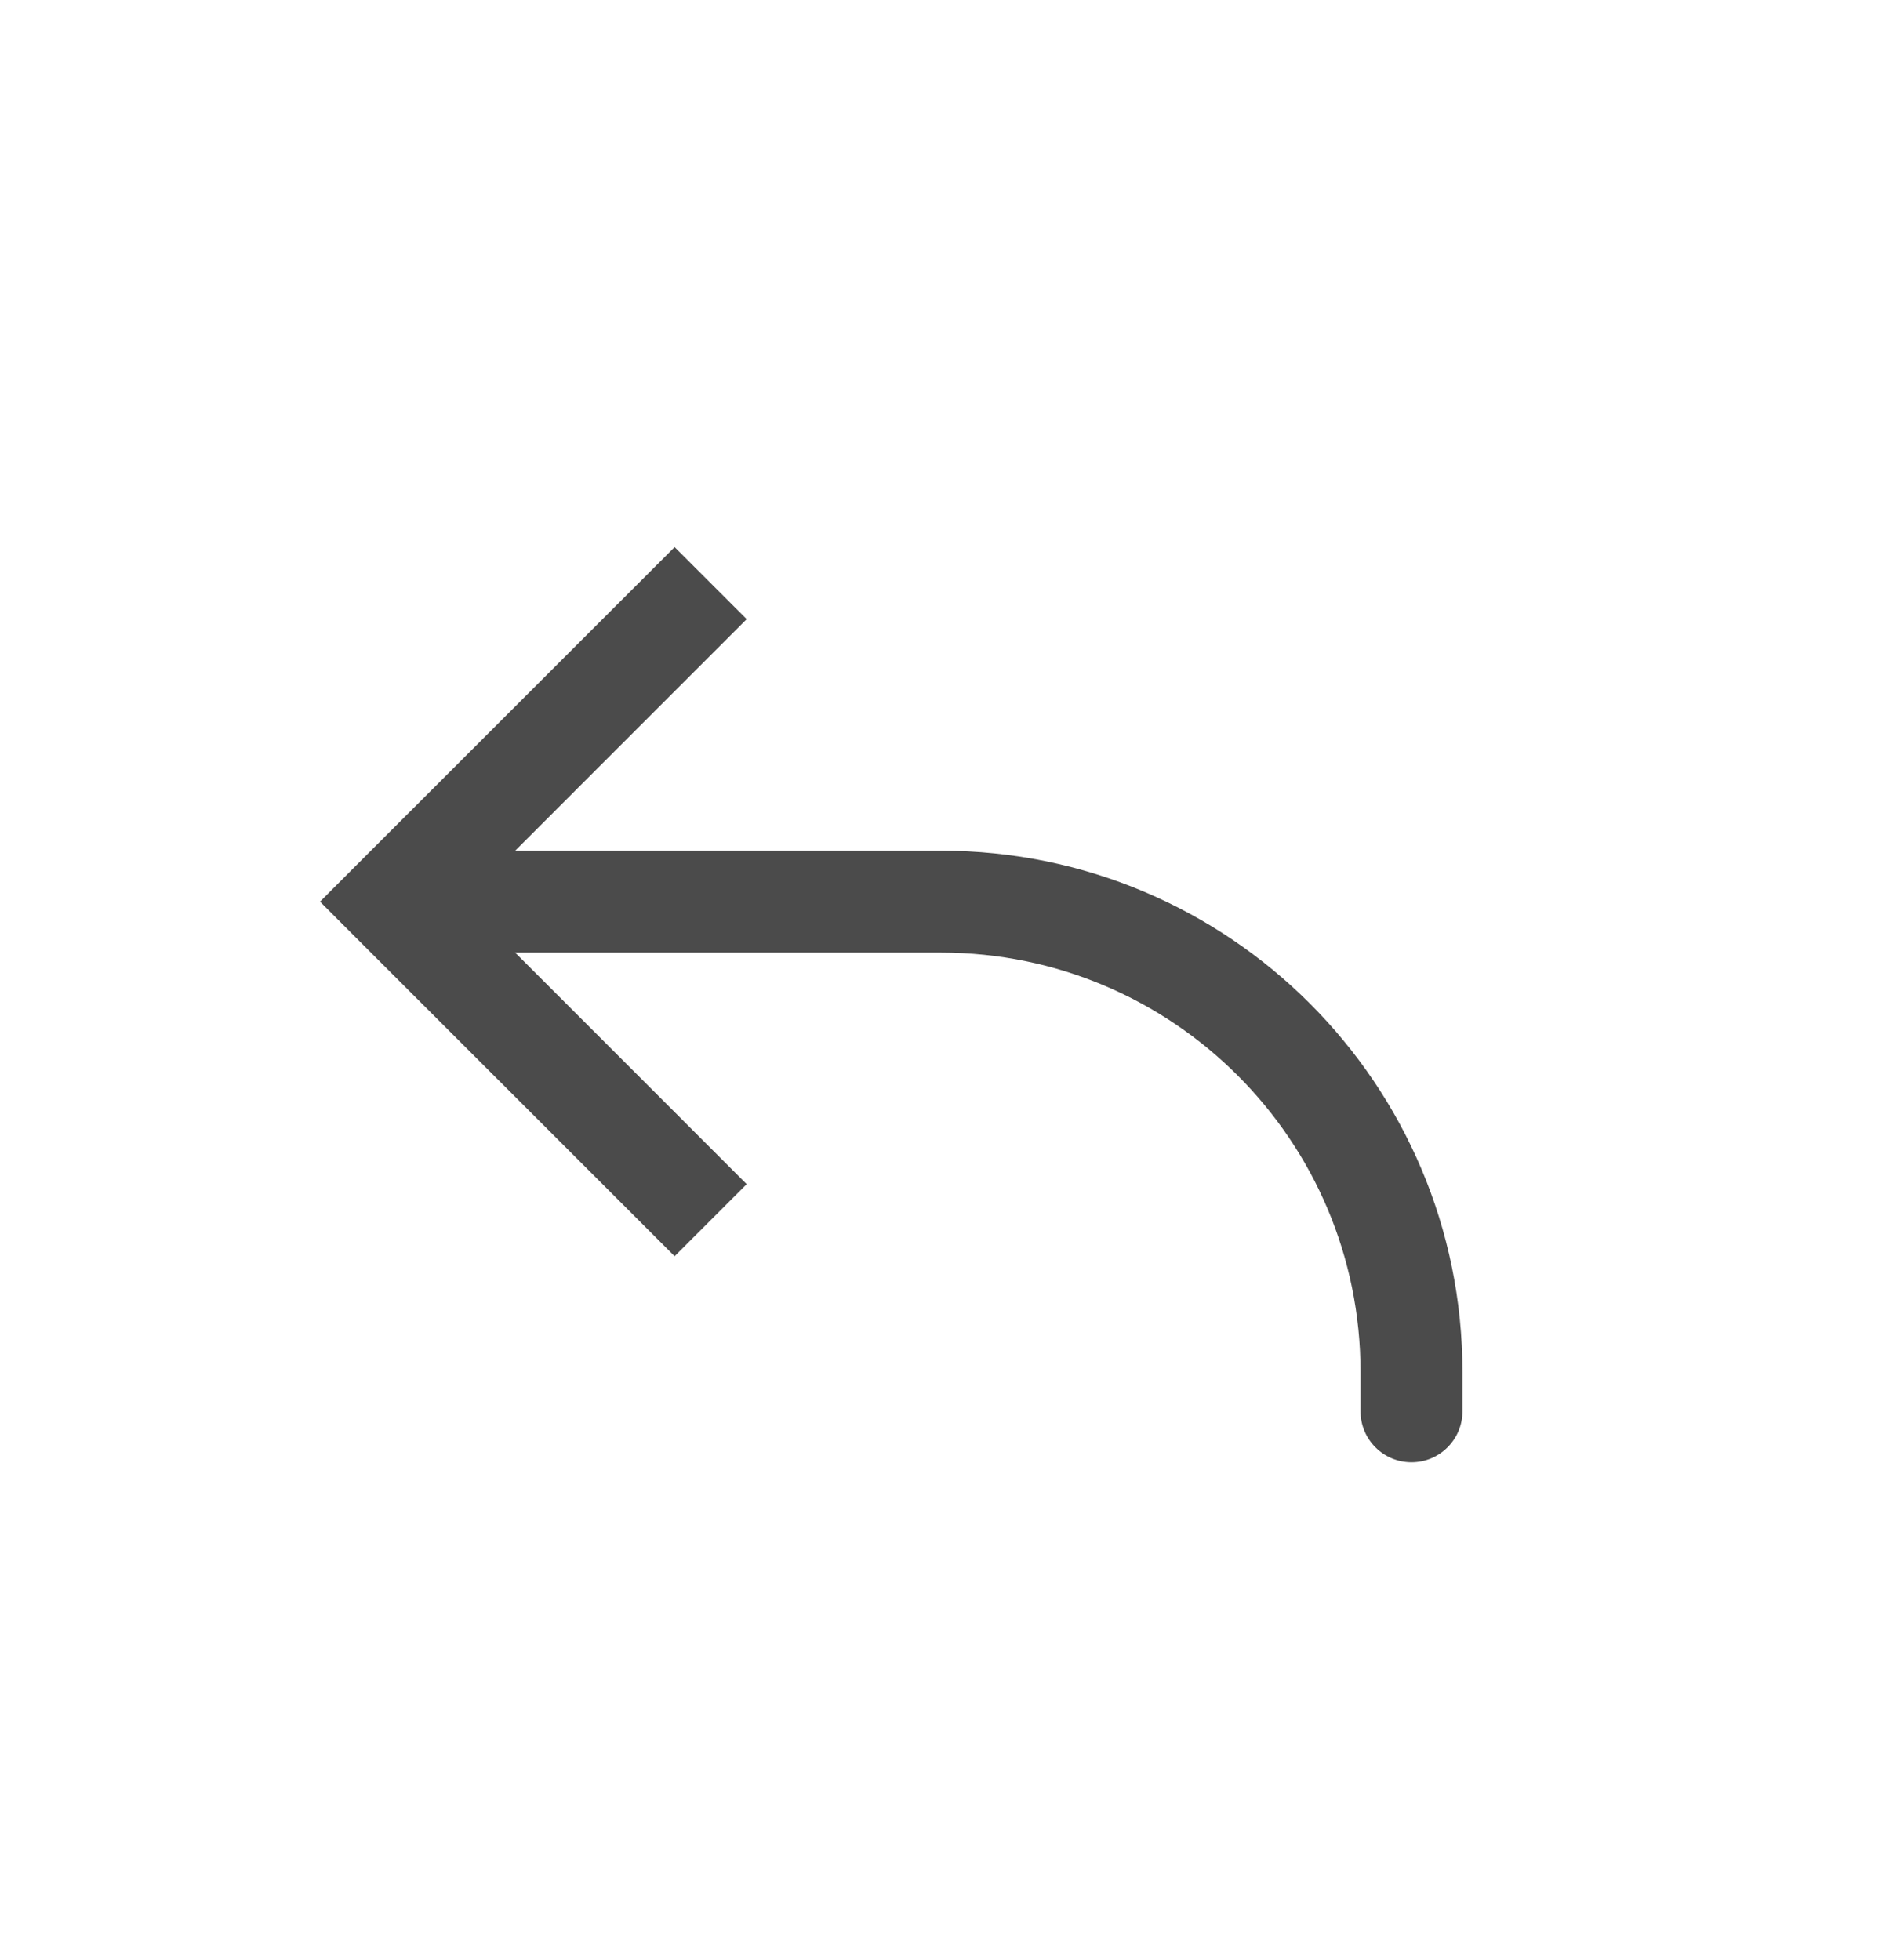 <svg width="24" height="25" viewBox="0 0 24 25" fill="none" xmlns="http://www.w3.org/2000/svg">
<path d="M5 11.5L4.54 11.96L4.081 11.5L4.54 11.04L5 11.5ZM18.65 18C18.65 18.359 18.359 18.65 18 18.65C17.641 18.65 17.35 18.359 17.35 18L18.65 18ZM8.603 16.022L4.54 11.96L5.46 11.04L9.522 15.103L8.603 16.022ZM4.54 11.04L8.603 6.978L9.522 7.897L5.46 11.96L4.54 11.04ZM5 10.85L12 10.85L12 12.15L5 12.15L5 10.85ZM18.65 17.5L18.65 18L17.35 18L17.35 17.5L18.65 17.5ZM12 10.85C15.673 10.85 18.65 13.827 18.65 17.5L17.35 17.5C17.35 14.545 14.955 12.15 12 12.15L12 10.85Z" fill="#4B4B4B"/>
</svg>
